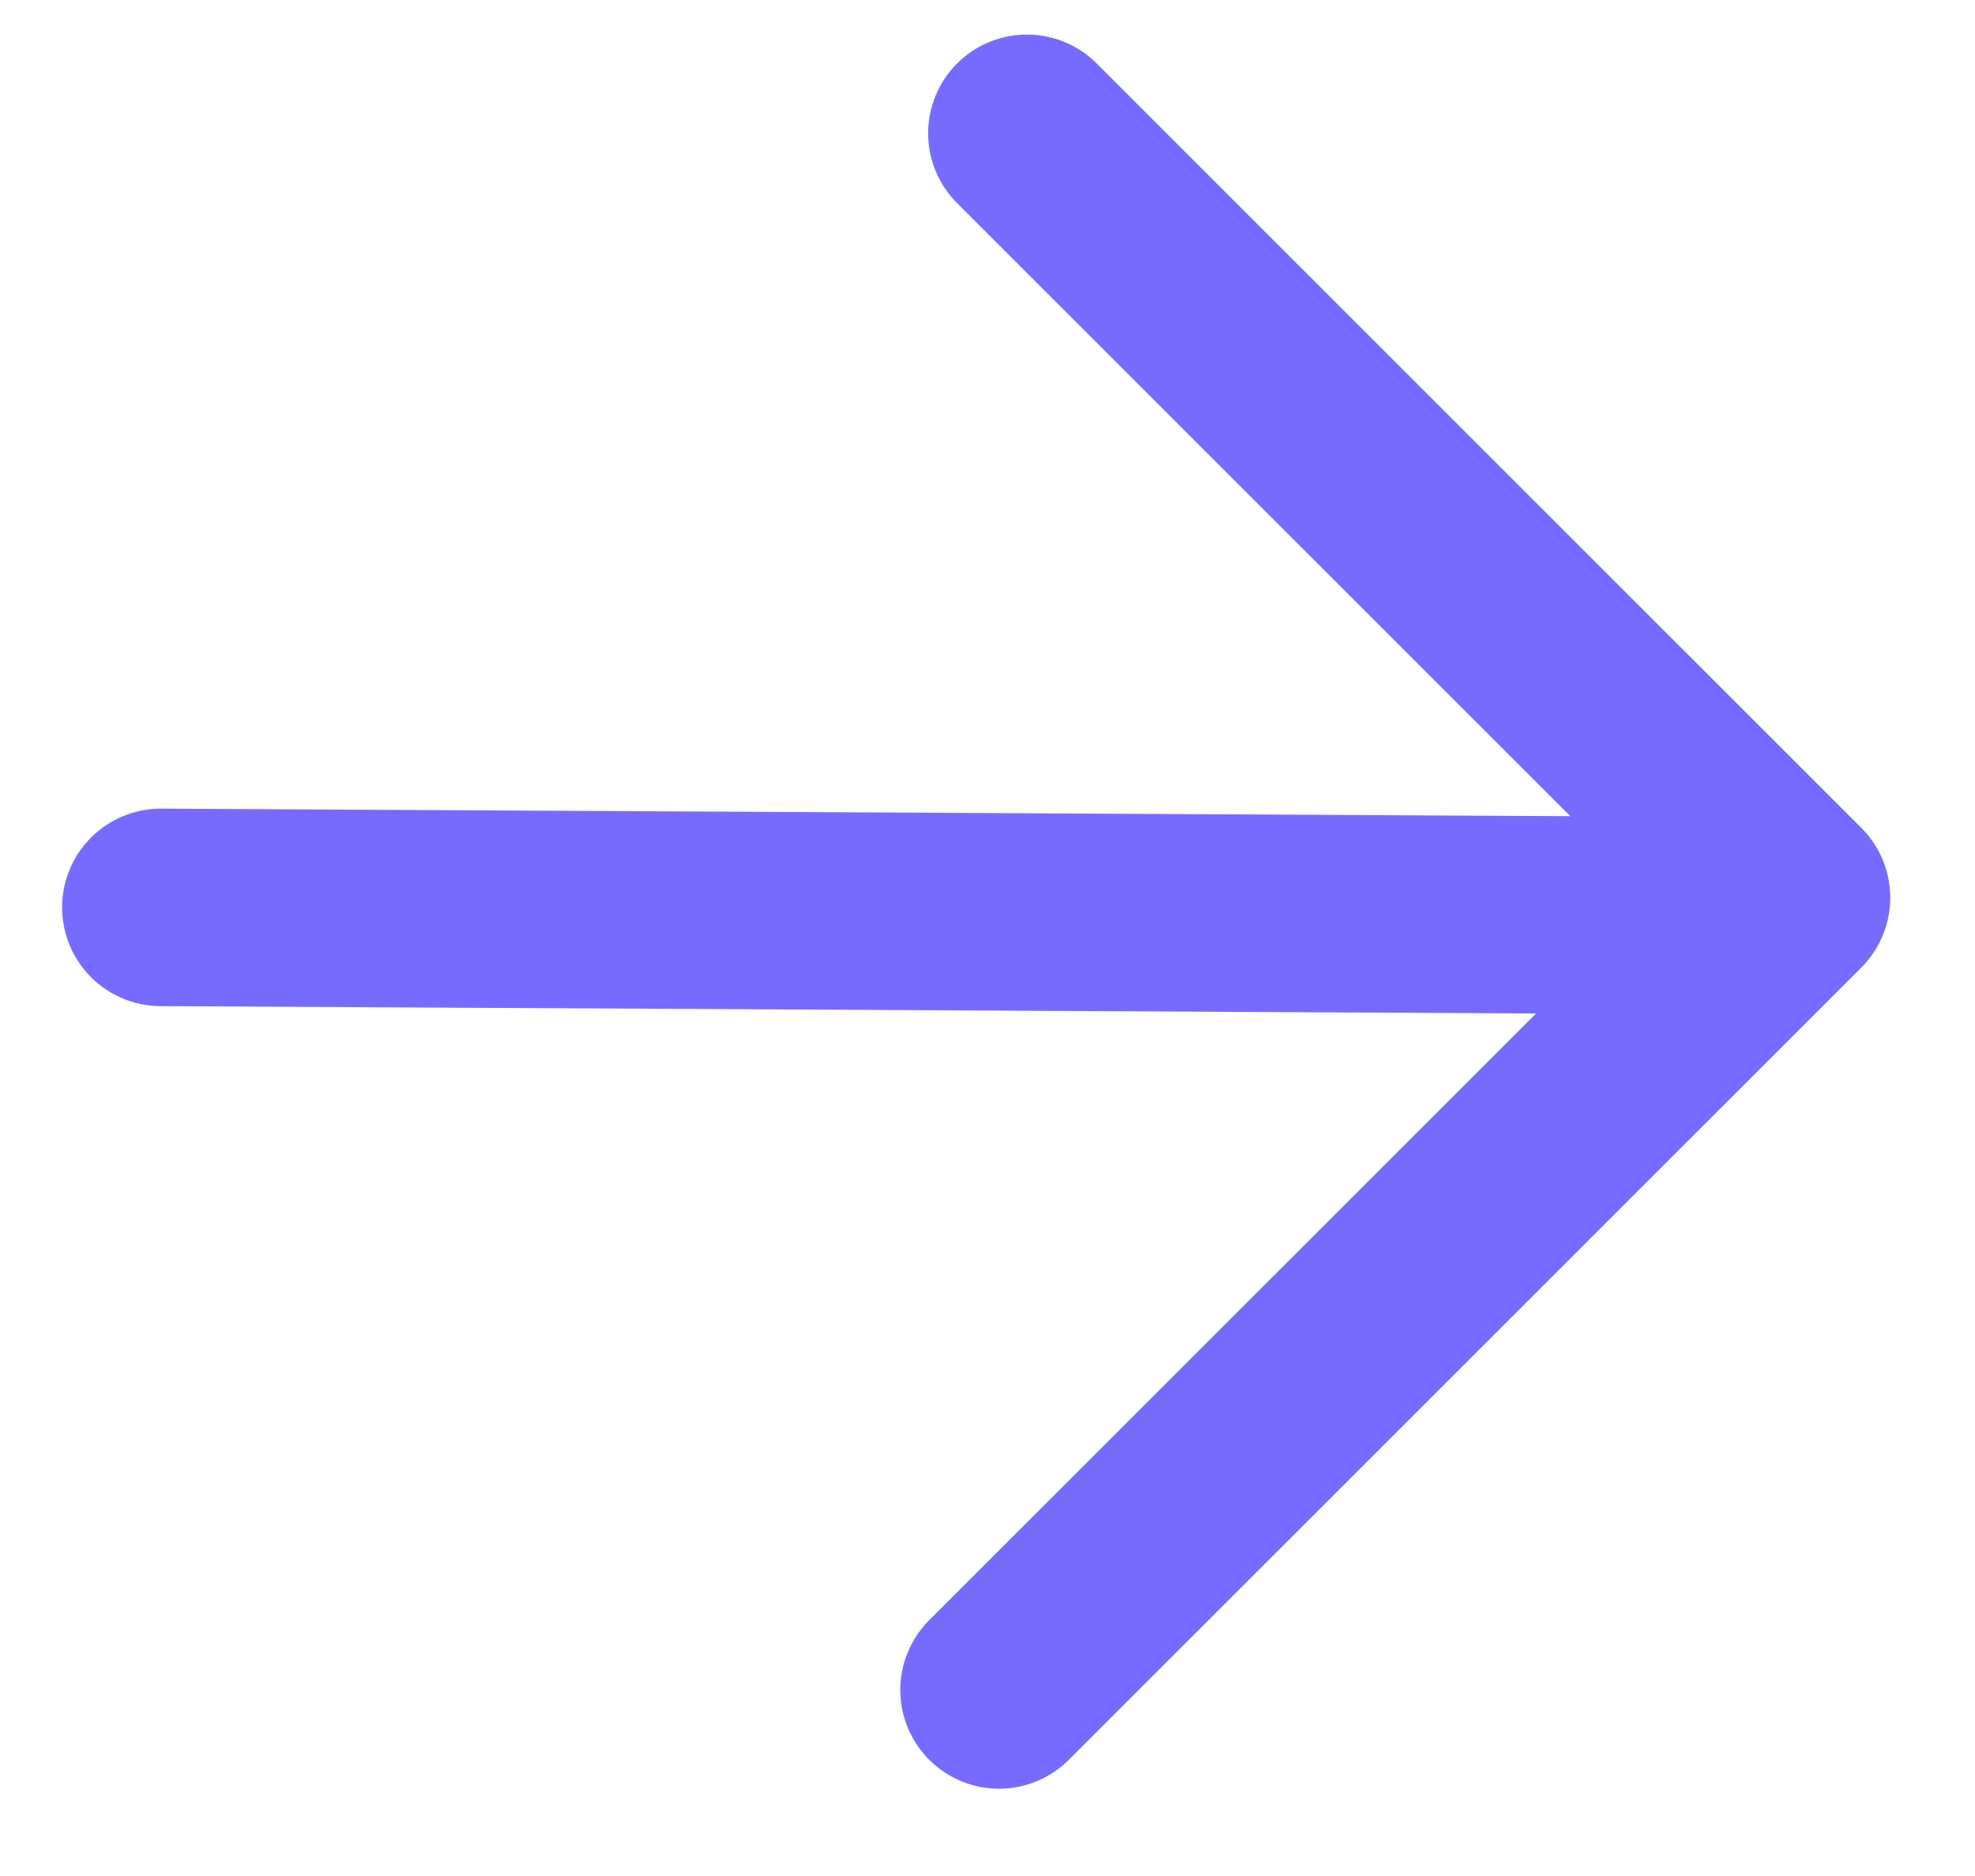 <svg width="20" height="19" viewBox="0 0 20 19" fill="none" xmlns="http://www.w3.org/2000/svg">
<path d="M10.399 1.35L18.142 9.092L10.117 17.116" stroke="#776BFF" stroke-width="2" stroke-linecap="round" stroke-linejoin="round"/>
<path d="M17.893 9.277L1.629 9.19" stroke="#776BFF" stroke-width="2" stroke-linecap="round" stroke-linejoin="round"/>
</svg>
